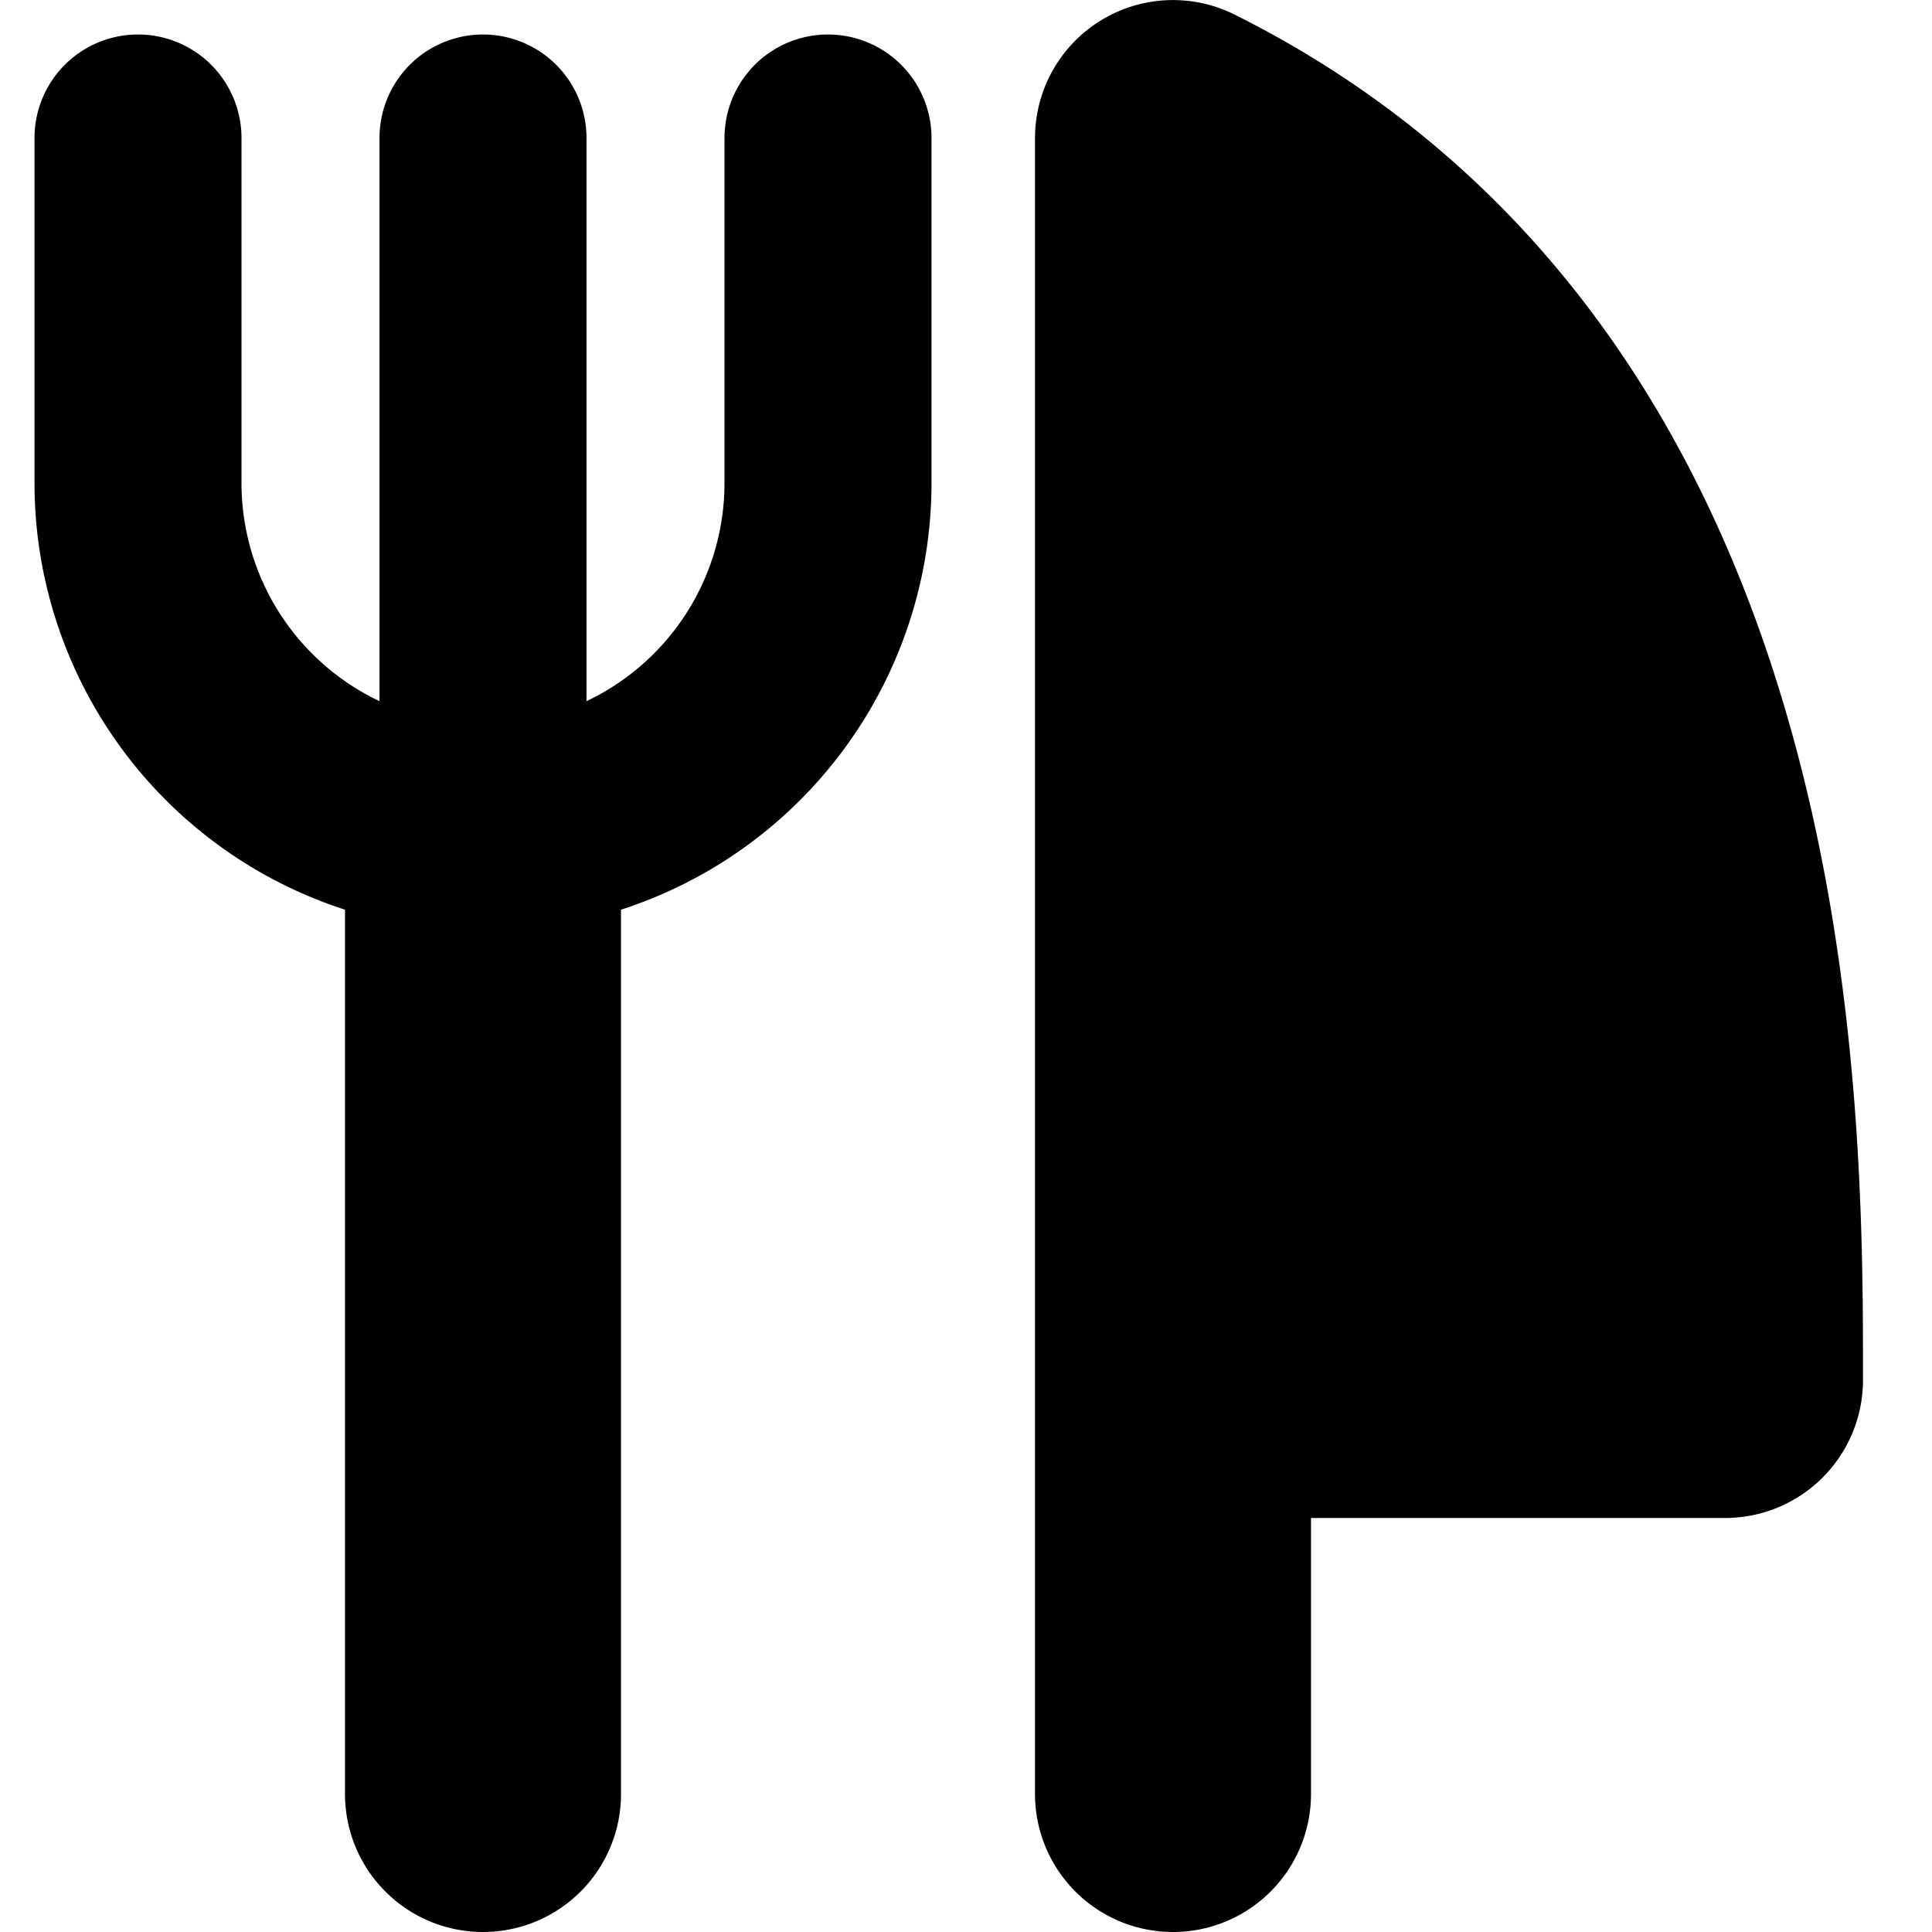<?xml version="1.0" encoding="utf-8"?>
<!-- Generator: www.svgicons.com -->
<svg xmlns="http://www.w3.org/2000/svg" width="800" height="800" viewBox="0 0 14 14">
<path fill="currentColor" fill-rule="evenodd" d="M7.974.15a1 1 0 0 1 .973-.044c2.333 1.166 3.467 3.203 4.014 5.12c.54 1.884.539 3.748.539 4.75V10a1 1 0 0 1-1 1h-3v2a1 1 0 1 1-2 0V1a1 1 0 0 1 .474-.85M1 .25a.75.75 0 0 1 .75.75v2.5a1.75 1.75 0 0 0 1 1.581V1a.75.75 0 0 1 1.5 0v4.081a1.75 1.75 0 0 0 1-1.581V1a.75.75 0 0 1 1.5 0v2.5A3.25 3.25 0 0 1 4.5 6.592V13a1 1 0 1 1-2 0V6.592A3.25 3.25 0 0 1 .25 3.5V1A.75.75 0 0 1 1 .25" clip-rule="evenodd"/>
</svg>